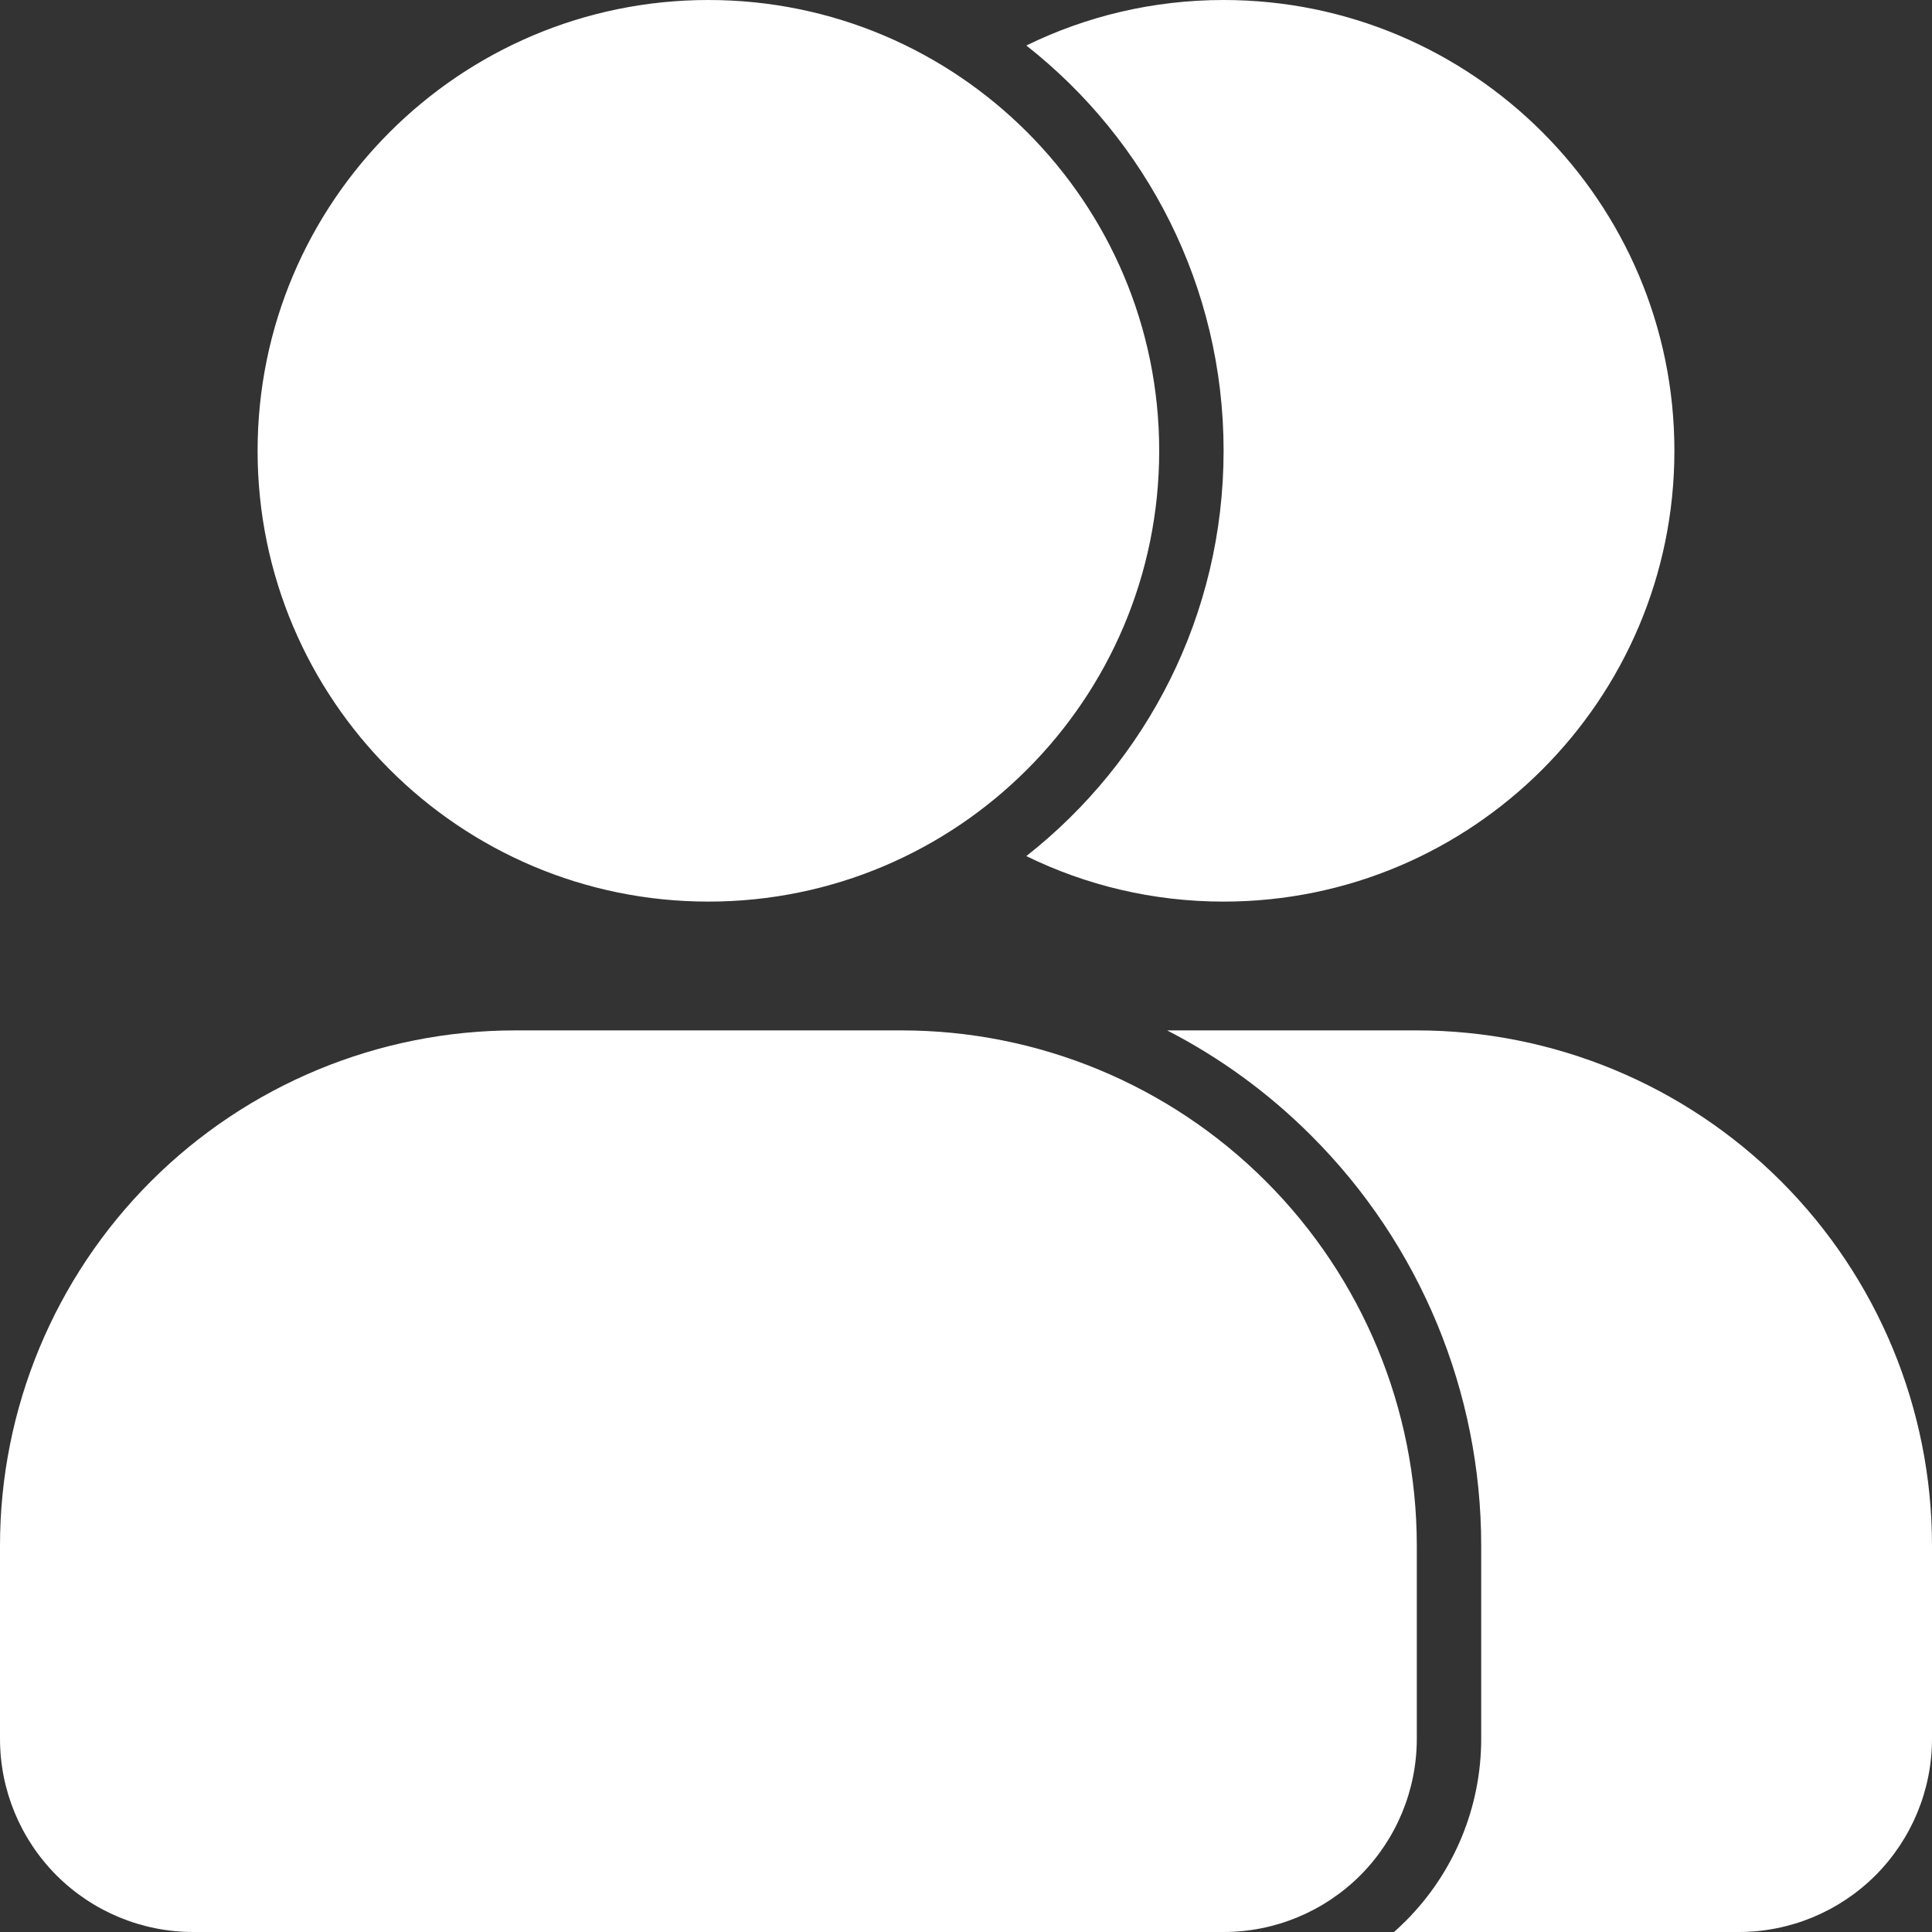 <?xml version="1.0" encoding="UTF-8"?> <svg xmlns="http://www.w3.org/2000/svg" width="18" height="18" viewBox="0 0 18 18" fill="none"><rect x="0" y="0" width="18" height="18" fill="#333333" stroke="none"/><path fill-rule="evenodd" clip-rule="evenodd" d="M10.874 9.6C11.366 9.853 11.82 10.183 12.218 10.582C13.231 11.594 13.8 12.968 13.8 14.4V16.2C13.8 16.837 13.547 17.447 13.097 17.897C13.061 17.933 13.025 17.967 12.988 18H16.2C16.678 18 17.135 17.81 17.473 17.473C17.81 17.135 18 16.678 18 16.2V14.4C18 13.127 17.494 11.906 16.594 11.006C15.694 10.106 14.473 9.6 13.2 9.6H10.874ZM13.2 14.4C13.2 13.127 12.694 11.906 11.794 11.006C10.894 10.106 9.673 9.6 8.4 9.6C7.234 9.6 5.966 9.6 4.8 9.6C3.527 9.6 2.306 10.106 1.406 11.006C0.506 11.906 0 13.127 0 14.4V16.2C0 16.678 0.19 17.135 0.527 17.473C0.865 17.81 1.322 18 1.8 18C4.099 18 9.101 18 11.4 18C11.878 18 12.335 17.81 12.673 17.473C13.01 17.135 13.2 16.678 13.2 16.2V14.4ZM9.562 0.424C10.681 1.303 11.4 2.668 11.4 4.2C11.4 5.732 10.681 7.097 9.562 7.976C10.117 8.248 10.741 8.4 11.4 8.4C13.718 8.4 15.6 6.518 15.6 4.2C15.6 1.882 13.718 0 11.4 0C10.741 0 10.117 0.152 9.562 0.424ZM6.6 0C4.282 0 2.4 1.882 2.4 4.2C2.4 6.518 4.282 8.4 6.6 8.4C8.918 8.4 10.8 6.518 10.8 4.2C10.8 1.882 8.918 0 6.6 0Z" fill="white"></path></svg> 